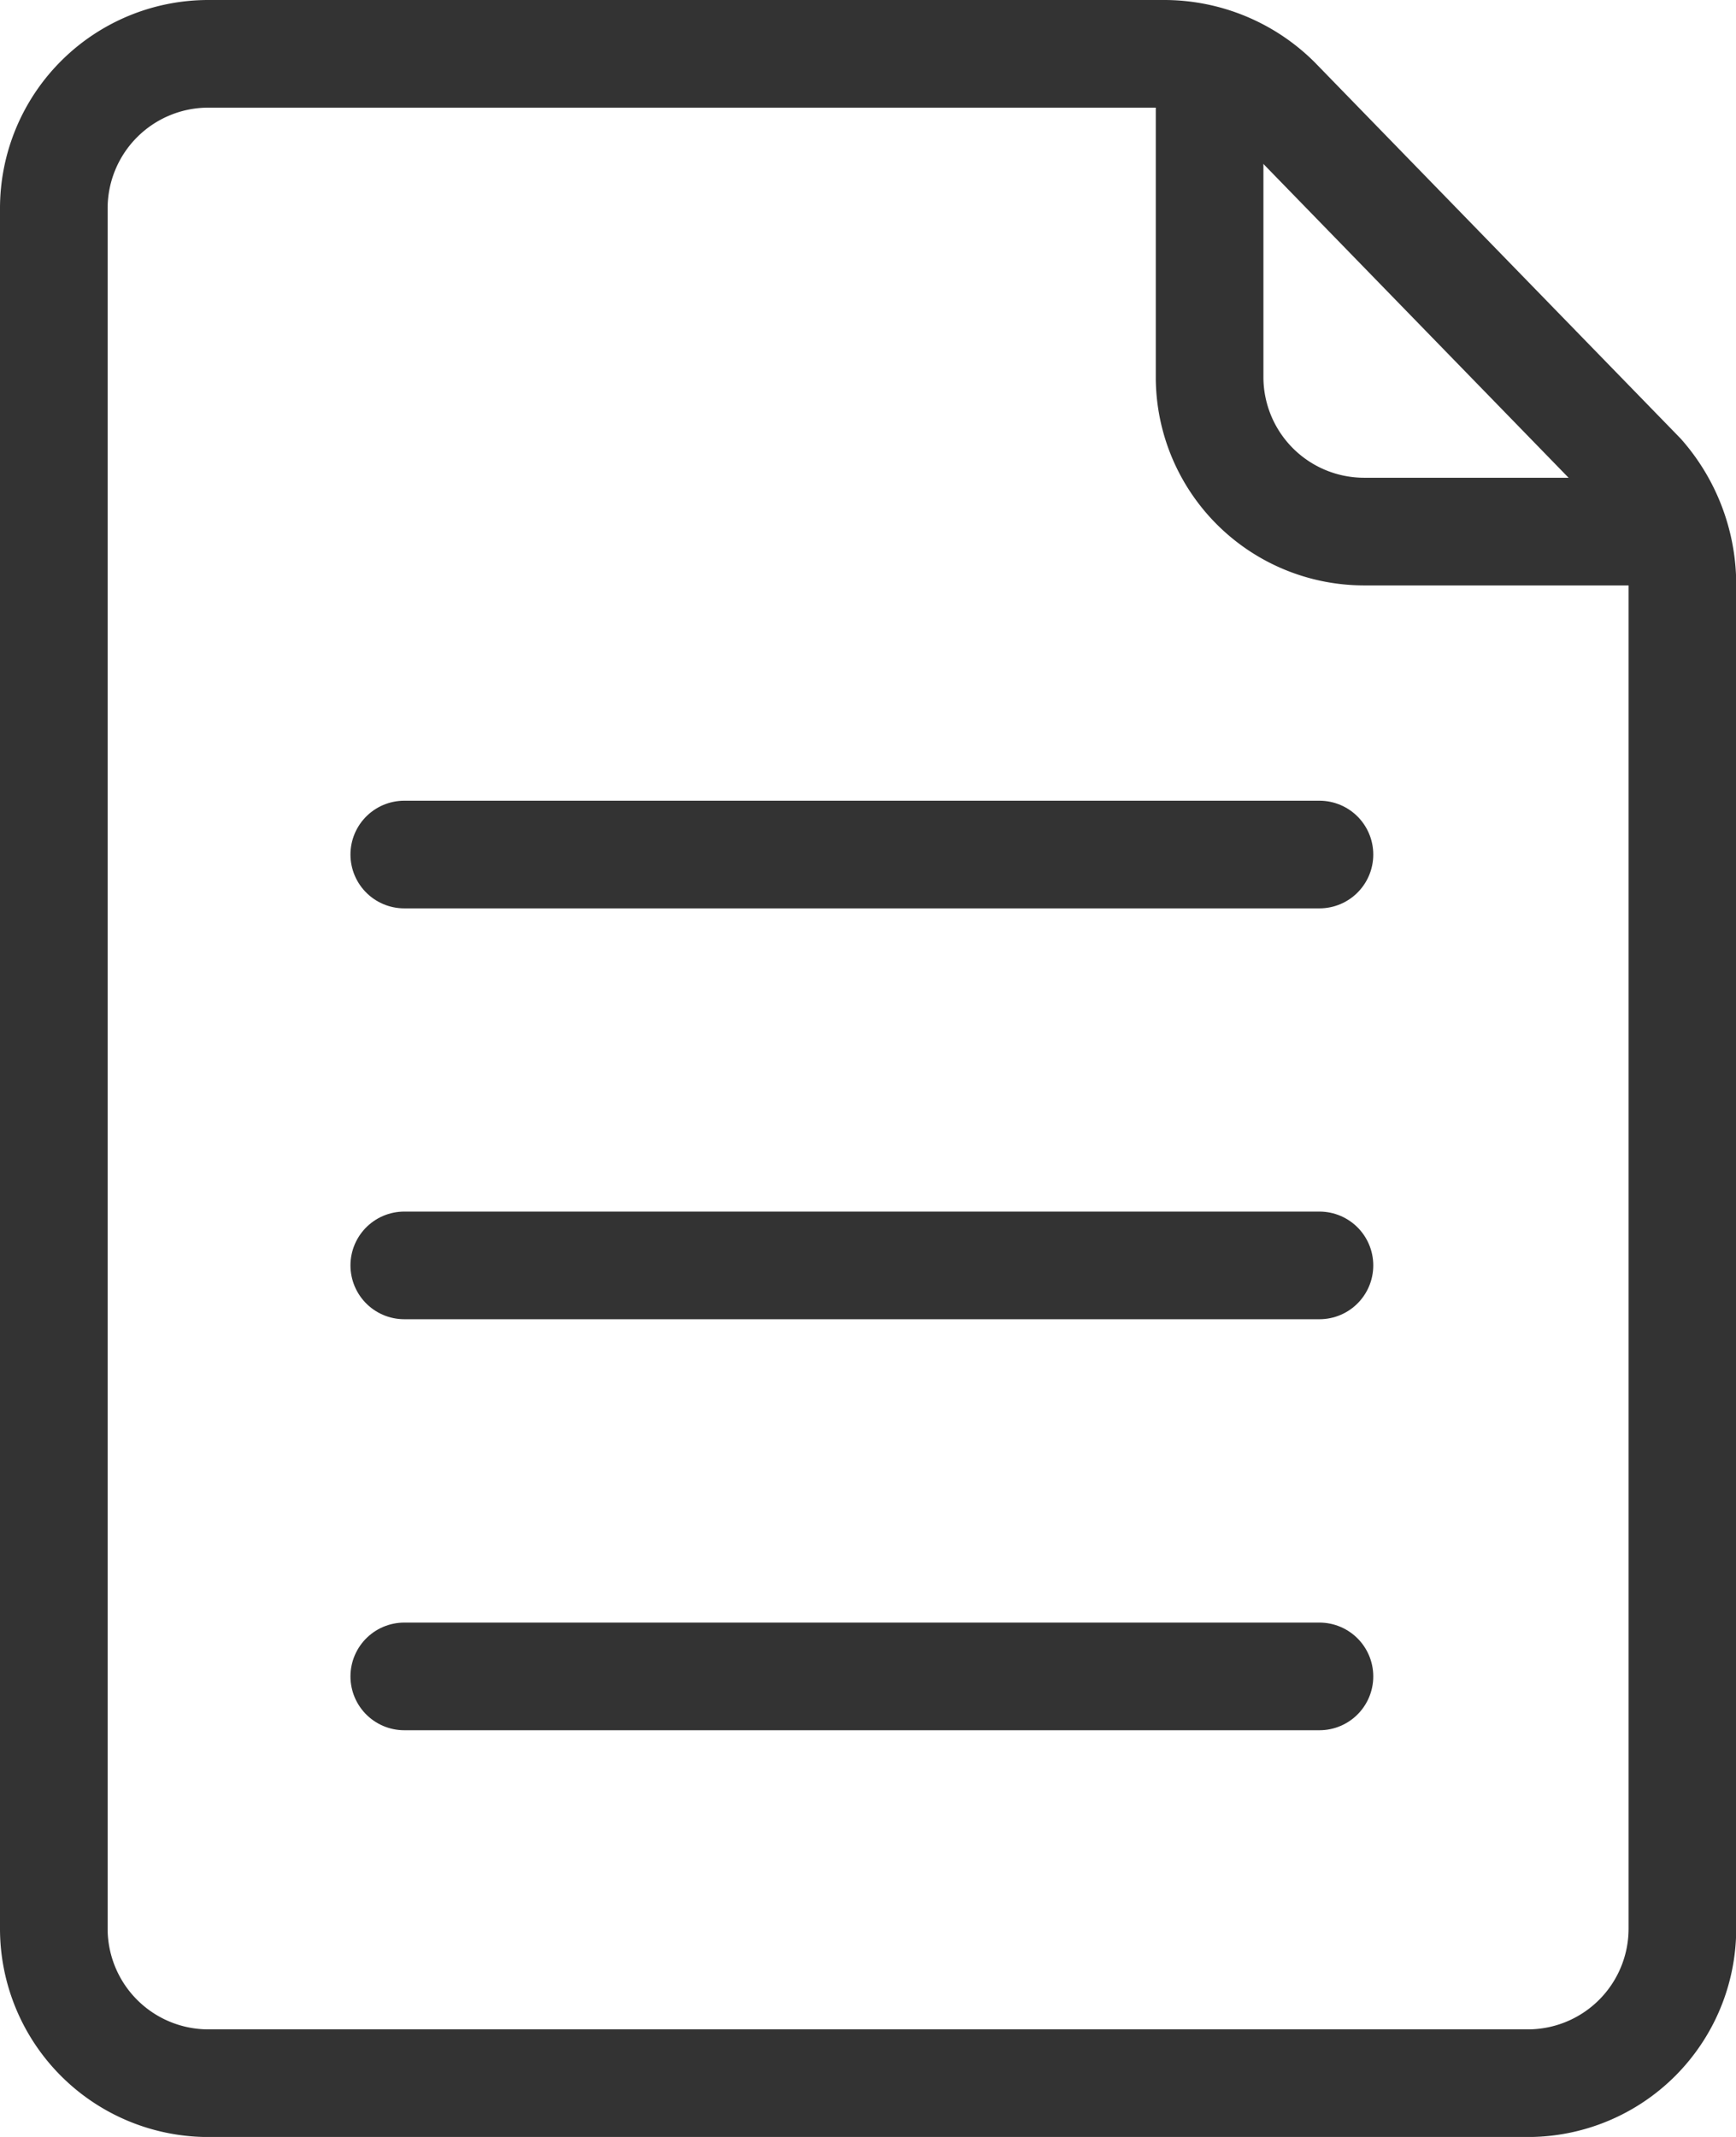 <svg xmlns="http://www.w3.org/2000/svg" width="24.193" height="29.776" viewBox="0 0 24.193 29.776"><g transform="translate(0.75 0.75)"><g transform="translate(0 0)"><path d="M15.963.5H2.648A2.154,2.154,0,0,0,.5,2.648V26.629a2.154,2.154,0,0,0,2.148,2.148h18.4a2.154,2.154,0,0,0,2.148-2.148V7.873a2.31,2.31,0,0,0-.573-1.5L17.537,1.144A2.221,2.221,0,0,0,15.963.5Z" transform="translate(-0.5 -0.5)" fill="none" stroke="#333" stroke-linecap="round" stroke-miterlimit="10" stroke-width="1.5"/><path d="M29.228,7.214h-4.08A2.154,2.154,0,0,1,23,5.067V.7" transform="translate(-6.893 -0.557)" fill="none" stroke="#333" stroke-linecap="round" stroke-miterlimit="10" stroke-width="1.5"/></g><line x2="12.754" transform="translate(4.884 11.157)" fill="none" stroke="#333" stroke-linecap="round" stroke-width="1.5"/><line x2="12.754" transform="translate(4.884 16.882)" fill="none" stroke="#333" stroke-linecap="round" stroke-width="1.5"/><line x2="12.754" transform="translate(4.884 22.609)" fill="none" stroke="#333" stroke-linecap="round" stroke-width="1.5"/></g></svg>